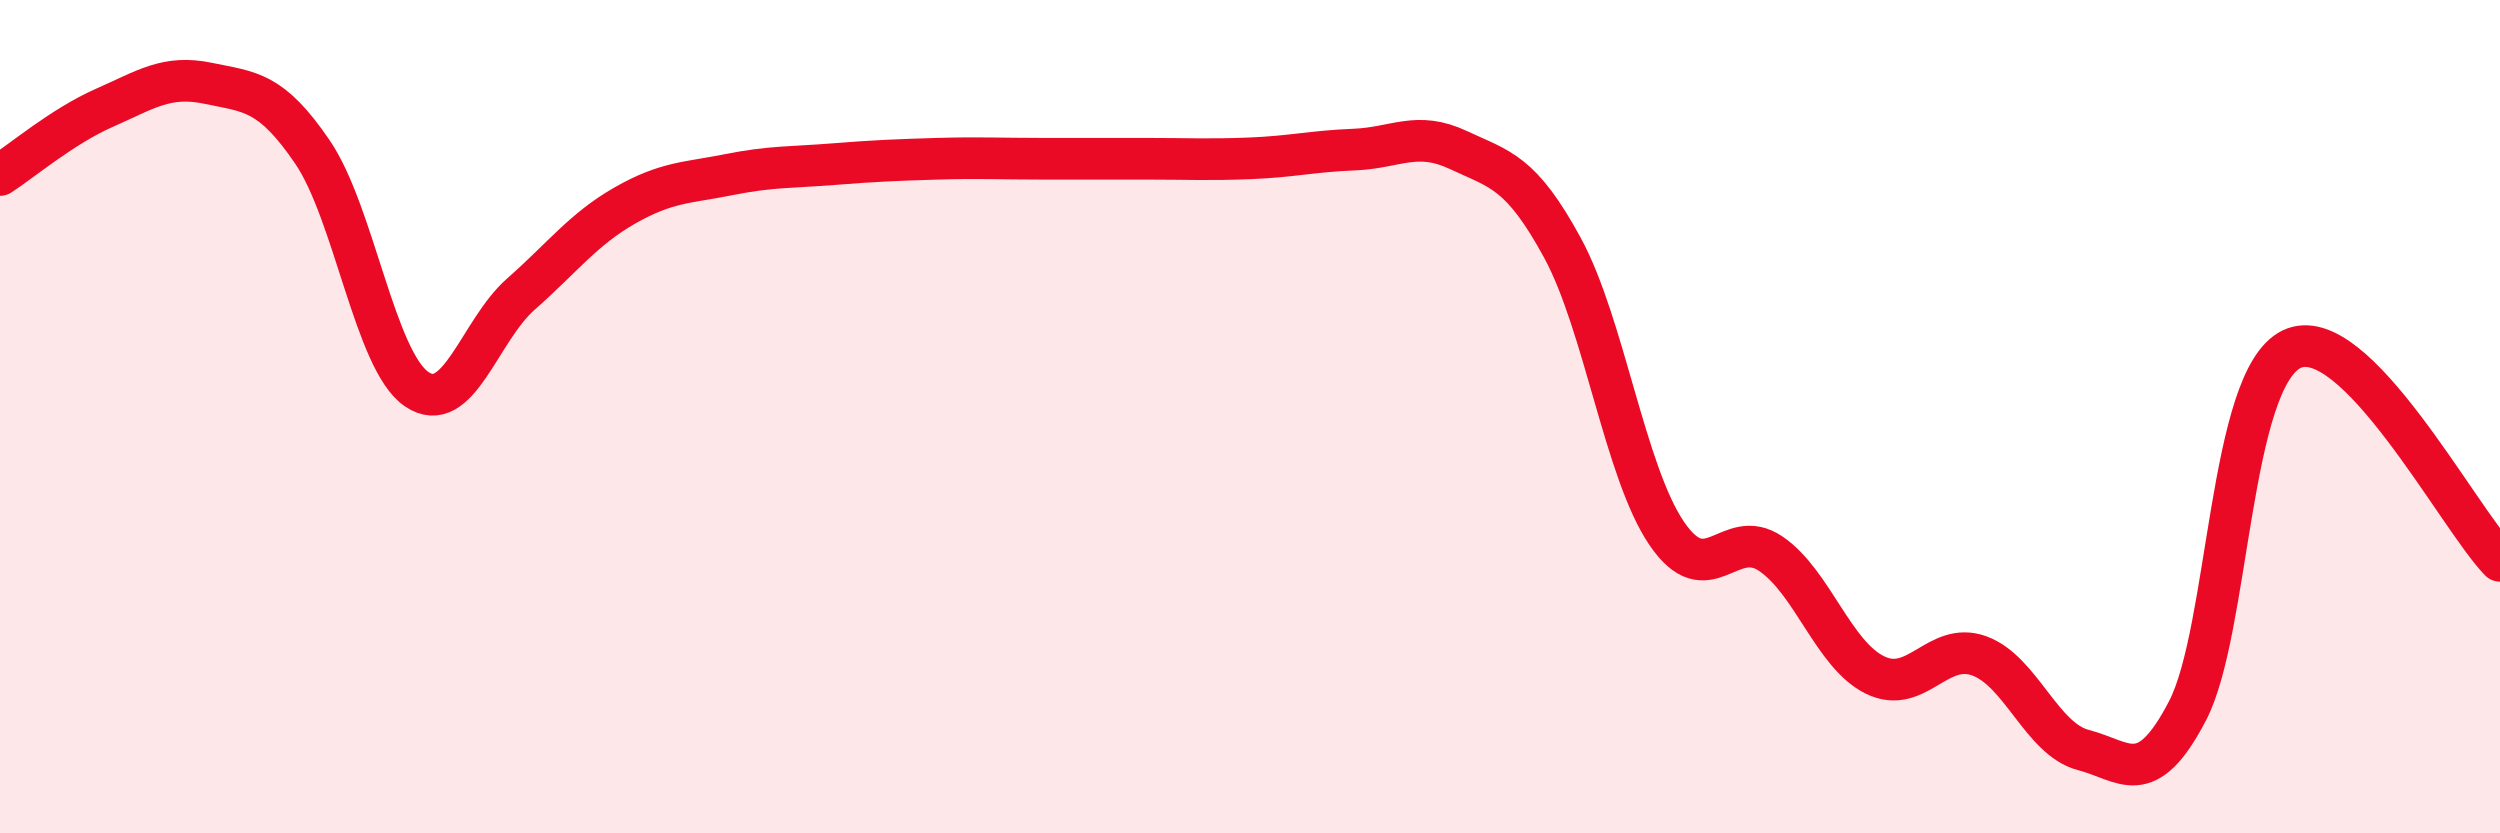 
    <svg width="60" height="20" viewBox="0 0 60 20" xmlns="http://www.w3.org/2000/svg">
      <path
        d="M 0,4.2 C 0.5,3.88 1.5,3.03 2.5,2.59 C 3.5,2.15 4,1.79 5,2 C 6,2.21 6.5,2.18 7.5,3.65 C 8.5,5.12 9,8.66 10,9.34 C 11,10.02 11.5,7.94 12.5,7.06 C 13.5,6.18 14,5.5 15,4.93 C 16,4.36 16.5,4.39 17.5,4.19 C 18.5,3.99 19,4.02 20,3.94 C 21,3.86 21.5,3.84 22.5,3.81 C 23.5,3.78 24,3.81 25,3.81 C 26,3.81 26.5,3.81 27.5,3.81 C 28.5,3.81 29,3.84 30,3.8 C 31,3.76 31.5,3.63 32.5,3.59 C 33.5,3.55 34,3.13 35,3.6 C 36,4.07 36.5,4.11 37.5,5.95 C 38.5,7.79 39,11.33 40,12.8 C 41,14.27 41.5,12.61 42.5,13.29 C 43.5,13.97 44,15.71 45,16.2 C 46,16.69 46.5,15.38 47.5,15.74 C 48.5,16.1 49,17.74 50,18 C 51,18.26 51.5,18.98 52.5,17.06 C 53.5,15.14 53.5,9.1 55,8.38 C 56.5,7.66 59,12.44 60,13.46L60 20L0 20Z"
        fill="#EB0A25"
        opacity="0.1"
        stroke-linecap="round"
        stroke-linejoin="round"
      />
      <path
        d="M 0,4.2 C 0.5,3.88 1.5,3.03 2.5,2.59 C 3.5,2.15 4,1.79 5,2 C 6,2.21 6.5,2.18 7.5,3.65 C 8.5,5.12 9,8.66 10,9.34 C 11,10.02 11.5,7.94 12.5,7.06 C 13.5,6.18 14,5.5 15,4.93 C 16,4.36 16.5,4.39 17.5,4.19 C 18.5,3.99 19,4.02 20,3.94 C 21,3.86 21.5,3.84 22.5,3.81 C 23.5,3.78 24,3.81 25,3.81 C 26,3.81 26.5,3.81 27.5,3.81 C 28.5,3.81 29,3.84 30,3.8 C 31,3.76 31.5,3.63 32.5,3.59 C 33.5,3.55 34,3.13 35,3.6 C 36,4.07 36.5,4.11 37.5,5.95 C 38.5,7.79 39,11.33 40,12.8 C 41,14.27 41.5,12.61 42.5,13.29 C 43.5,13.97 44,15.71 45,16.2 C 46,16.69 46.5,15.38 47.5,15.74 C 48.5,16.1 49,17.74 50,18 C 51,18.26 51.5,18.98 52.5,17.06 C 53.5,15.14 53.5,9.1 55,8.38 C 56.5,7.66 59,12.44 60,13.46"
        stroke="#EB0A25"
        stroke-width="1"
        fill="none"
        stroke-linecap="round"
        stroke-linejoin="round"
      />
    </svg>
  